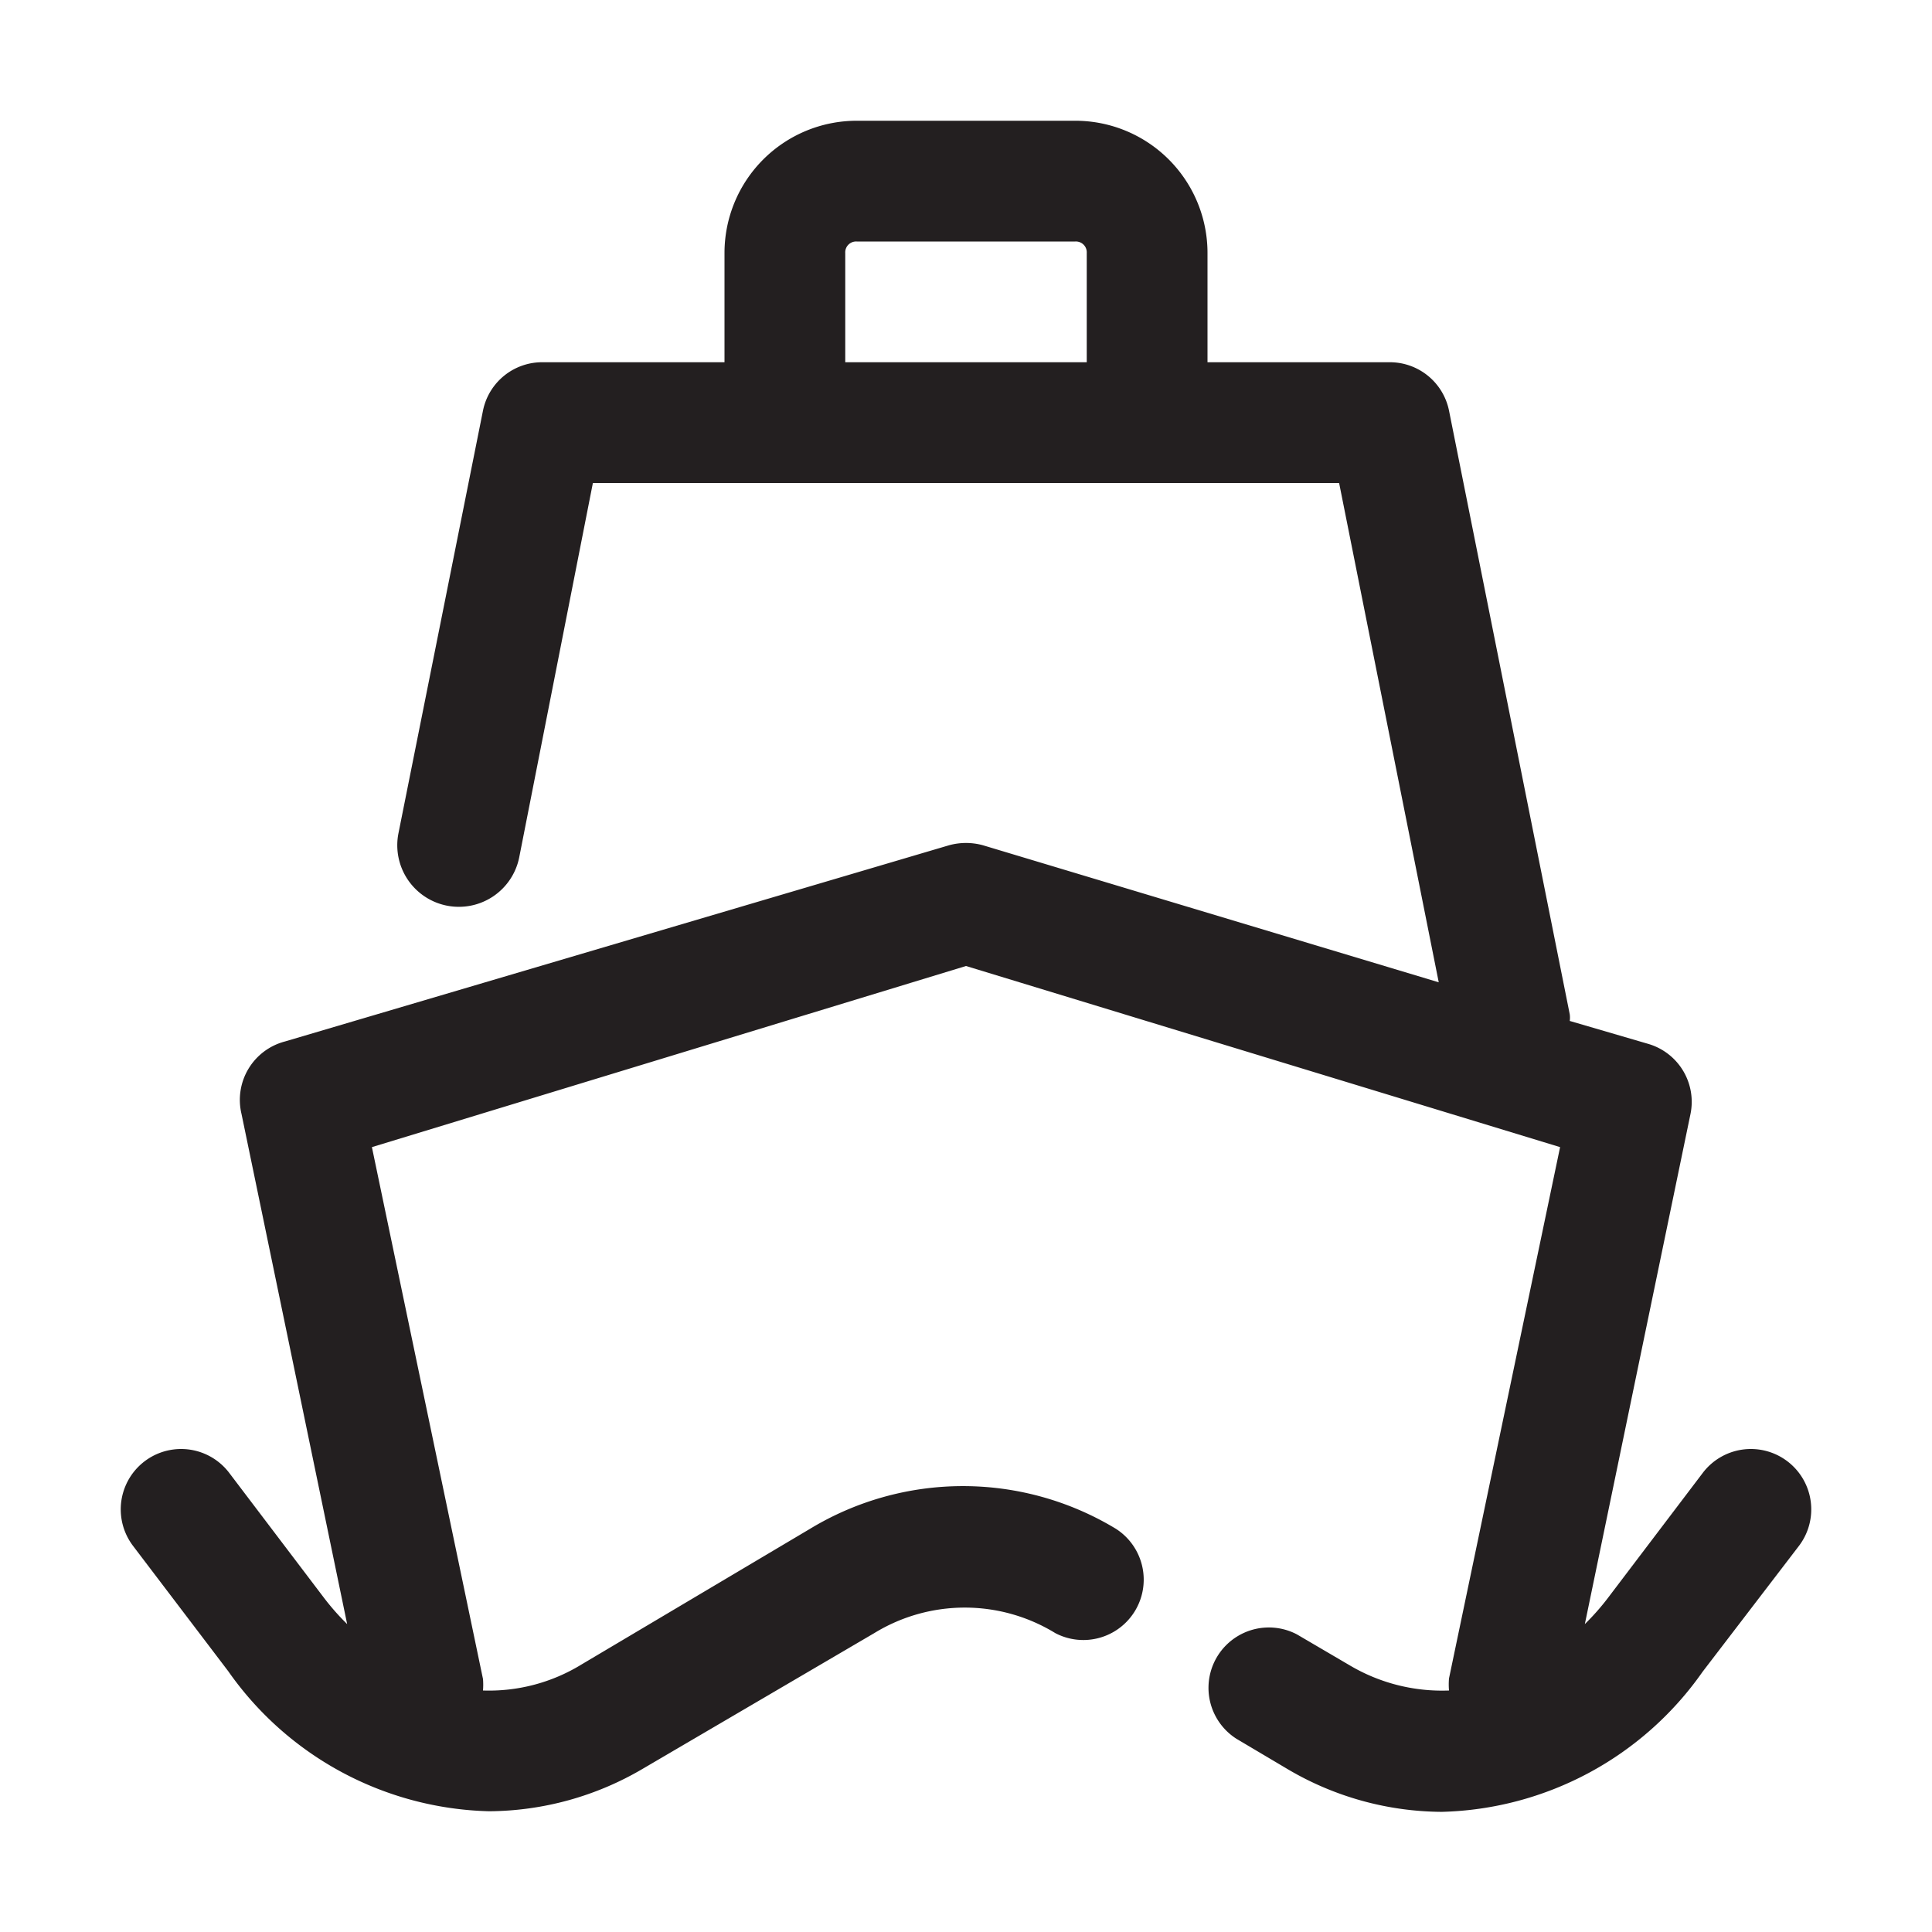 <?xml version="1.0" encoding="UTF-8" standalone="yes"?>
<svg xmlns="http://www.w3.org/2000/svg" viewBox="0 0 32 32">
  <defs>
    <style>.cls-1{fill:#231f20;}</style>
  </defs>
  <g id="ship">
    <path class="cls-1" d="M29.6,24.2a1,1,0,0,0-1.4.2l-1.57,2.07a4,4,0,0,1-.38.43L28,18.45a1,1,0,0,0-.7-1.16L26,16.91a.41.41,0,0,0,0-.11l-2-10A1,1,0,0,0,23,6H20V4.19A2.19,2.19,0,0,0,17.81,2H14.19A2.19,2.19,0,0,0,12,4.19V6H9a1,1,0,0,0-1,.8l-1.4,7a1,1,0,0,0,2,.4L9.82,8H22.18l1.65,8.27L16.28,14a1.06,1.06,0,0,0-.56,0l-11,3.25A1,1,0,0,0,4,18.45L5.75,26.9a4,4,0,0,1-.38-.43L3.8,24.4a1,1,0,1,0-1.6,1.2l1.58,2.08A5.44,5.44,0,0,0,8.1,30a5.07,5.07,0,0,0,2.54-.7l3.84-2.25a2.87,2.87,0,0,1,3,0,1,1,0,0,0,1-1.73,4.89,4.89,0,0,0-5.06,0L9.63,27.57A2.93,2.93,0,0,1,8,28a1.21,1.21,0,0,0,0-.19L6.16,19,16,16,25.84,19,24,27.8A1.2,1.2,0,0,0,24,28a3,3,0,0,1-1.65-.42l-.87-.51a1,1,0,0,0-1,1.73l.86.51a5.07,5.07,0,0,0,2.54.7,5.44,5.44,0,0,0,4.32-2.32L29.8,25.6A1,1,0,0,0,29.6,24.2ZM14,6V4.19A.18.18,0,0,1,14.19,4h3.62a.18.18,0,0,1,.19.19V6Z"/>
  </g>
</svg>